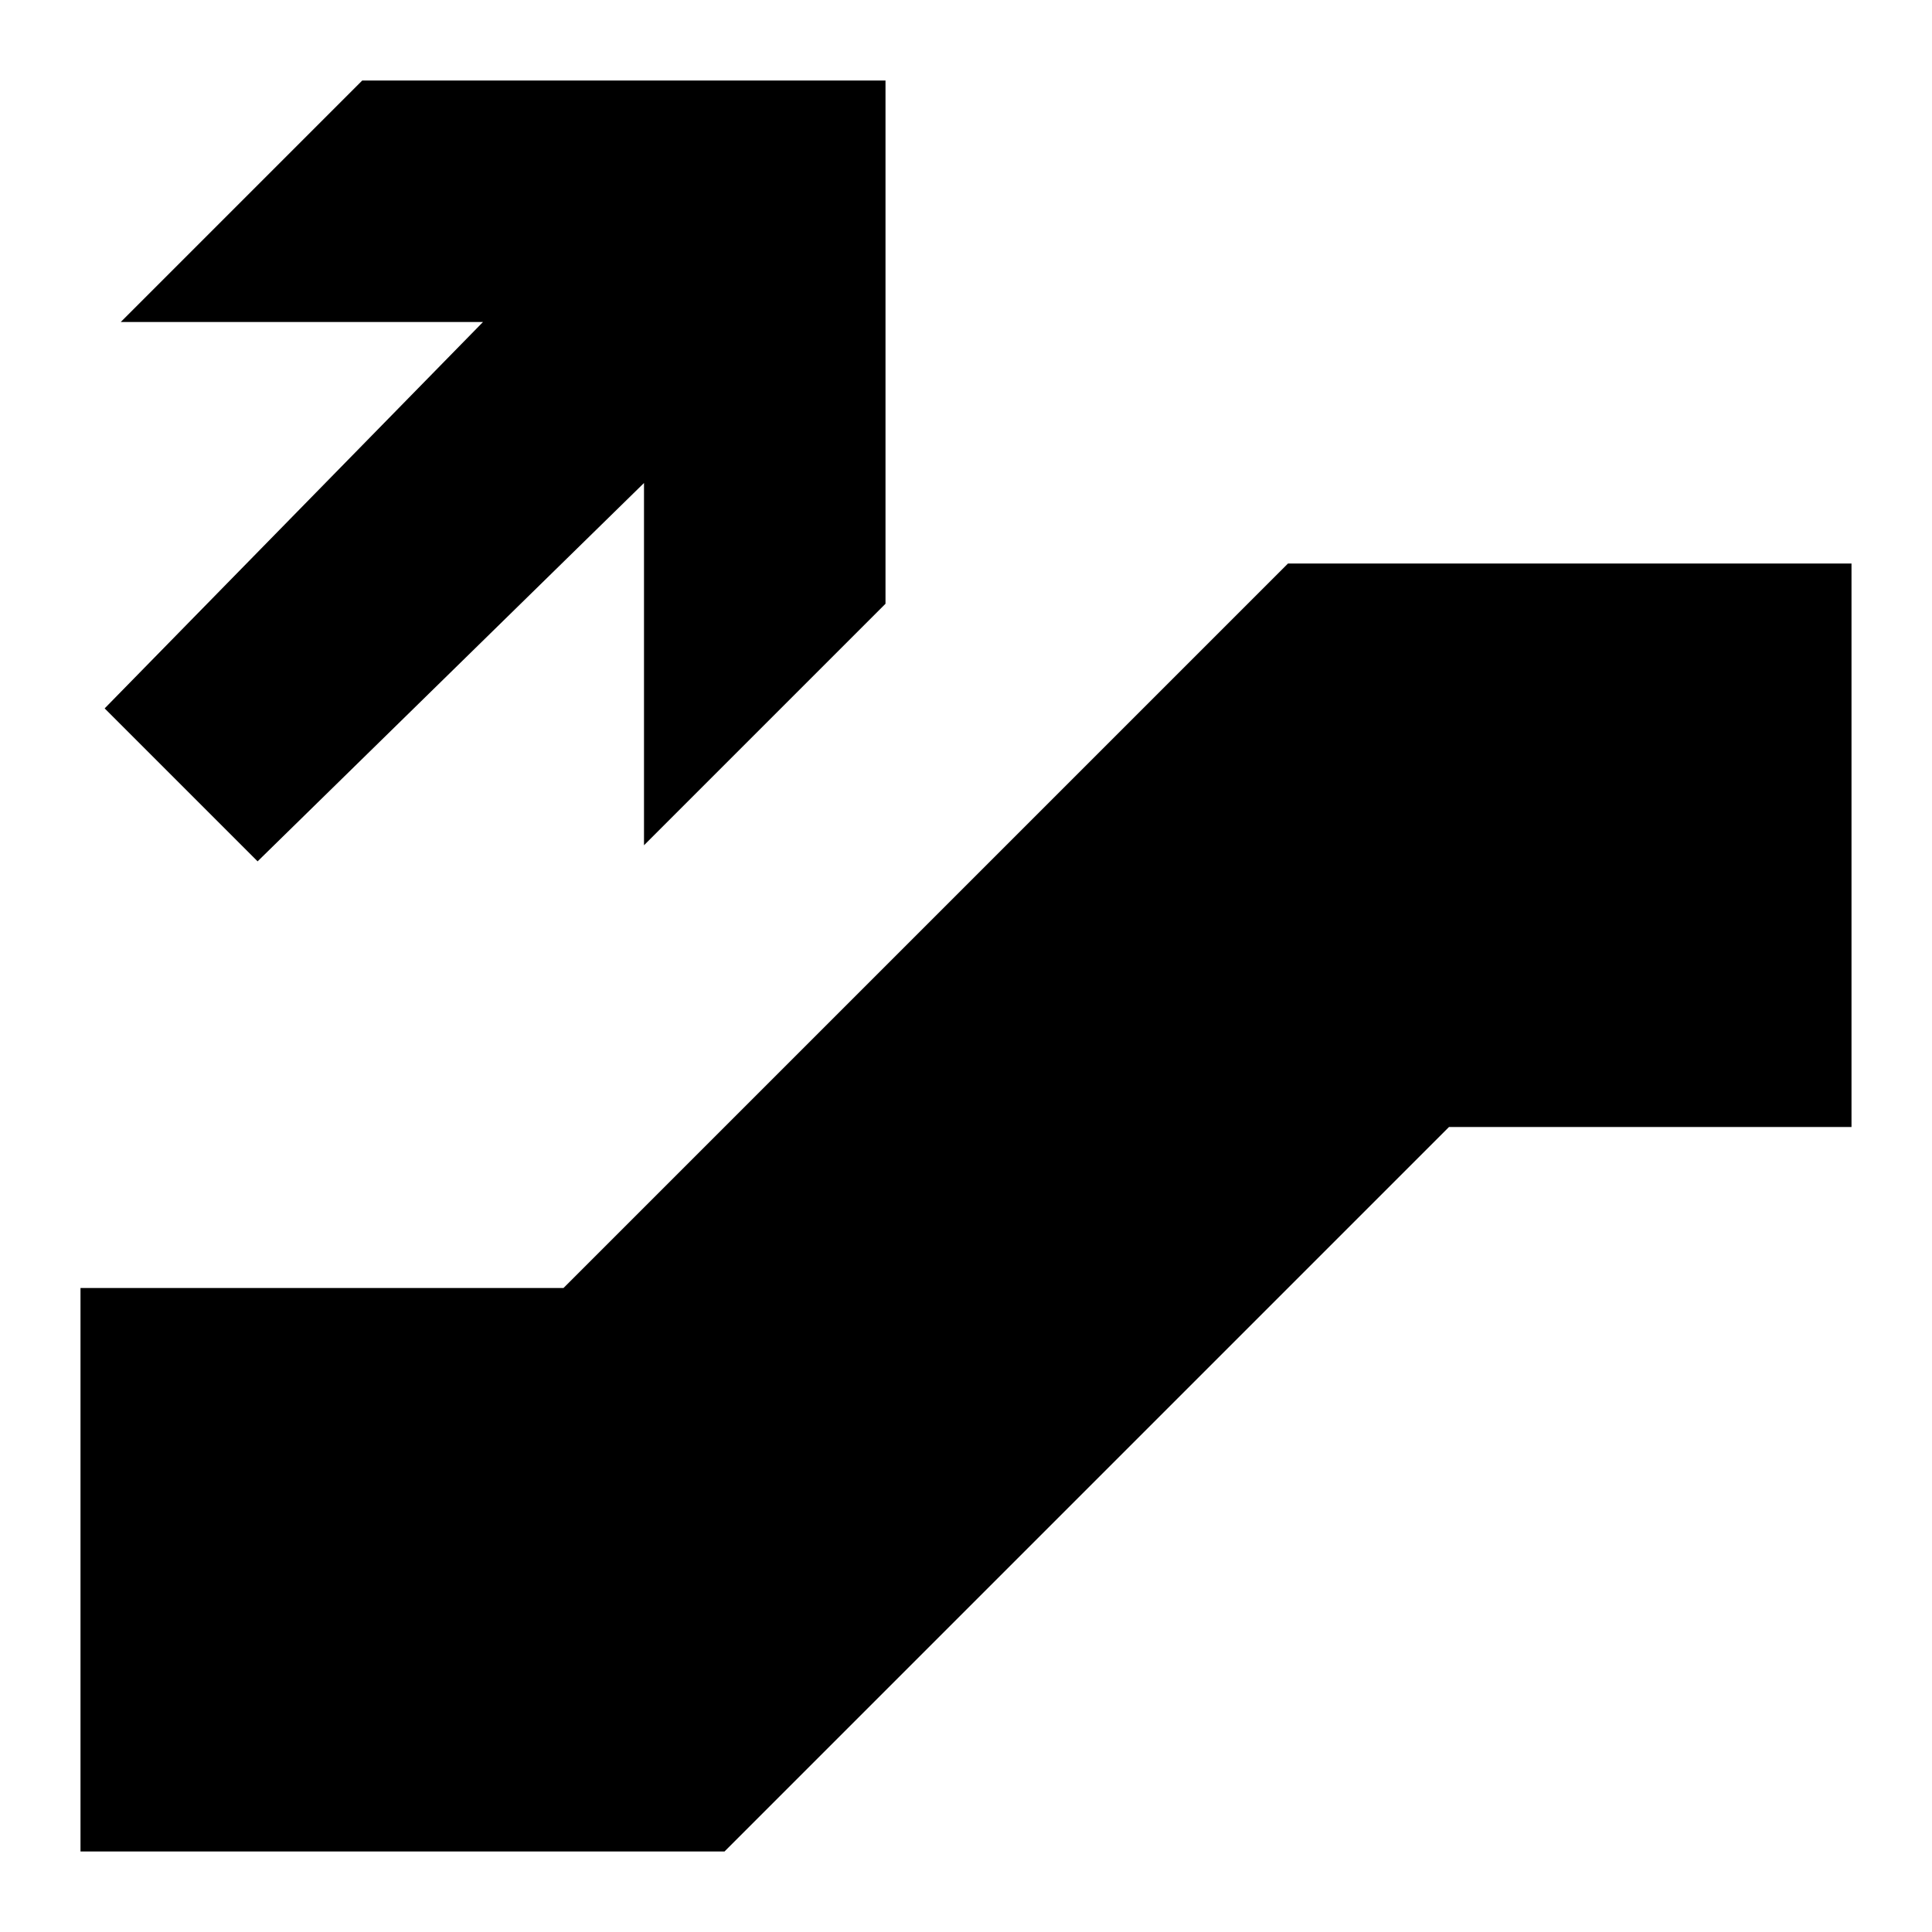 <svg width="24" height="24" viewBox="0 0 24 24" fill="none" xmlns="http://www.w3.org/2000/svg">
  <title>Escalator up (filled)</title>
  <g transform="matrix(
          1 0
          0 1
          1 1
        )"><path fill-rule="evenodd" clip-rule="evenodd" d="M7 5L2.2 9.7L0.3 7.8L5 3L0.5 3L3.5 0L10 0L10 6.5L7 9.5L7 5ZM15 6L22 6L22 13L17 13L8 22L0 22L0 15L6 15L15 6Z" fill="currentColor" opacity="1"/></g>
</svg>